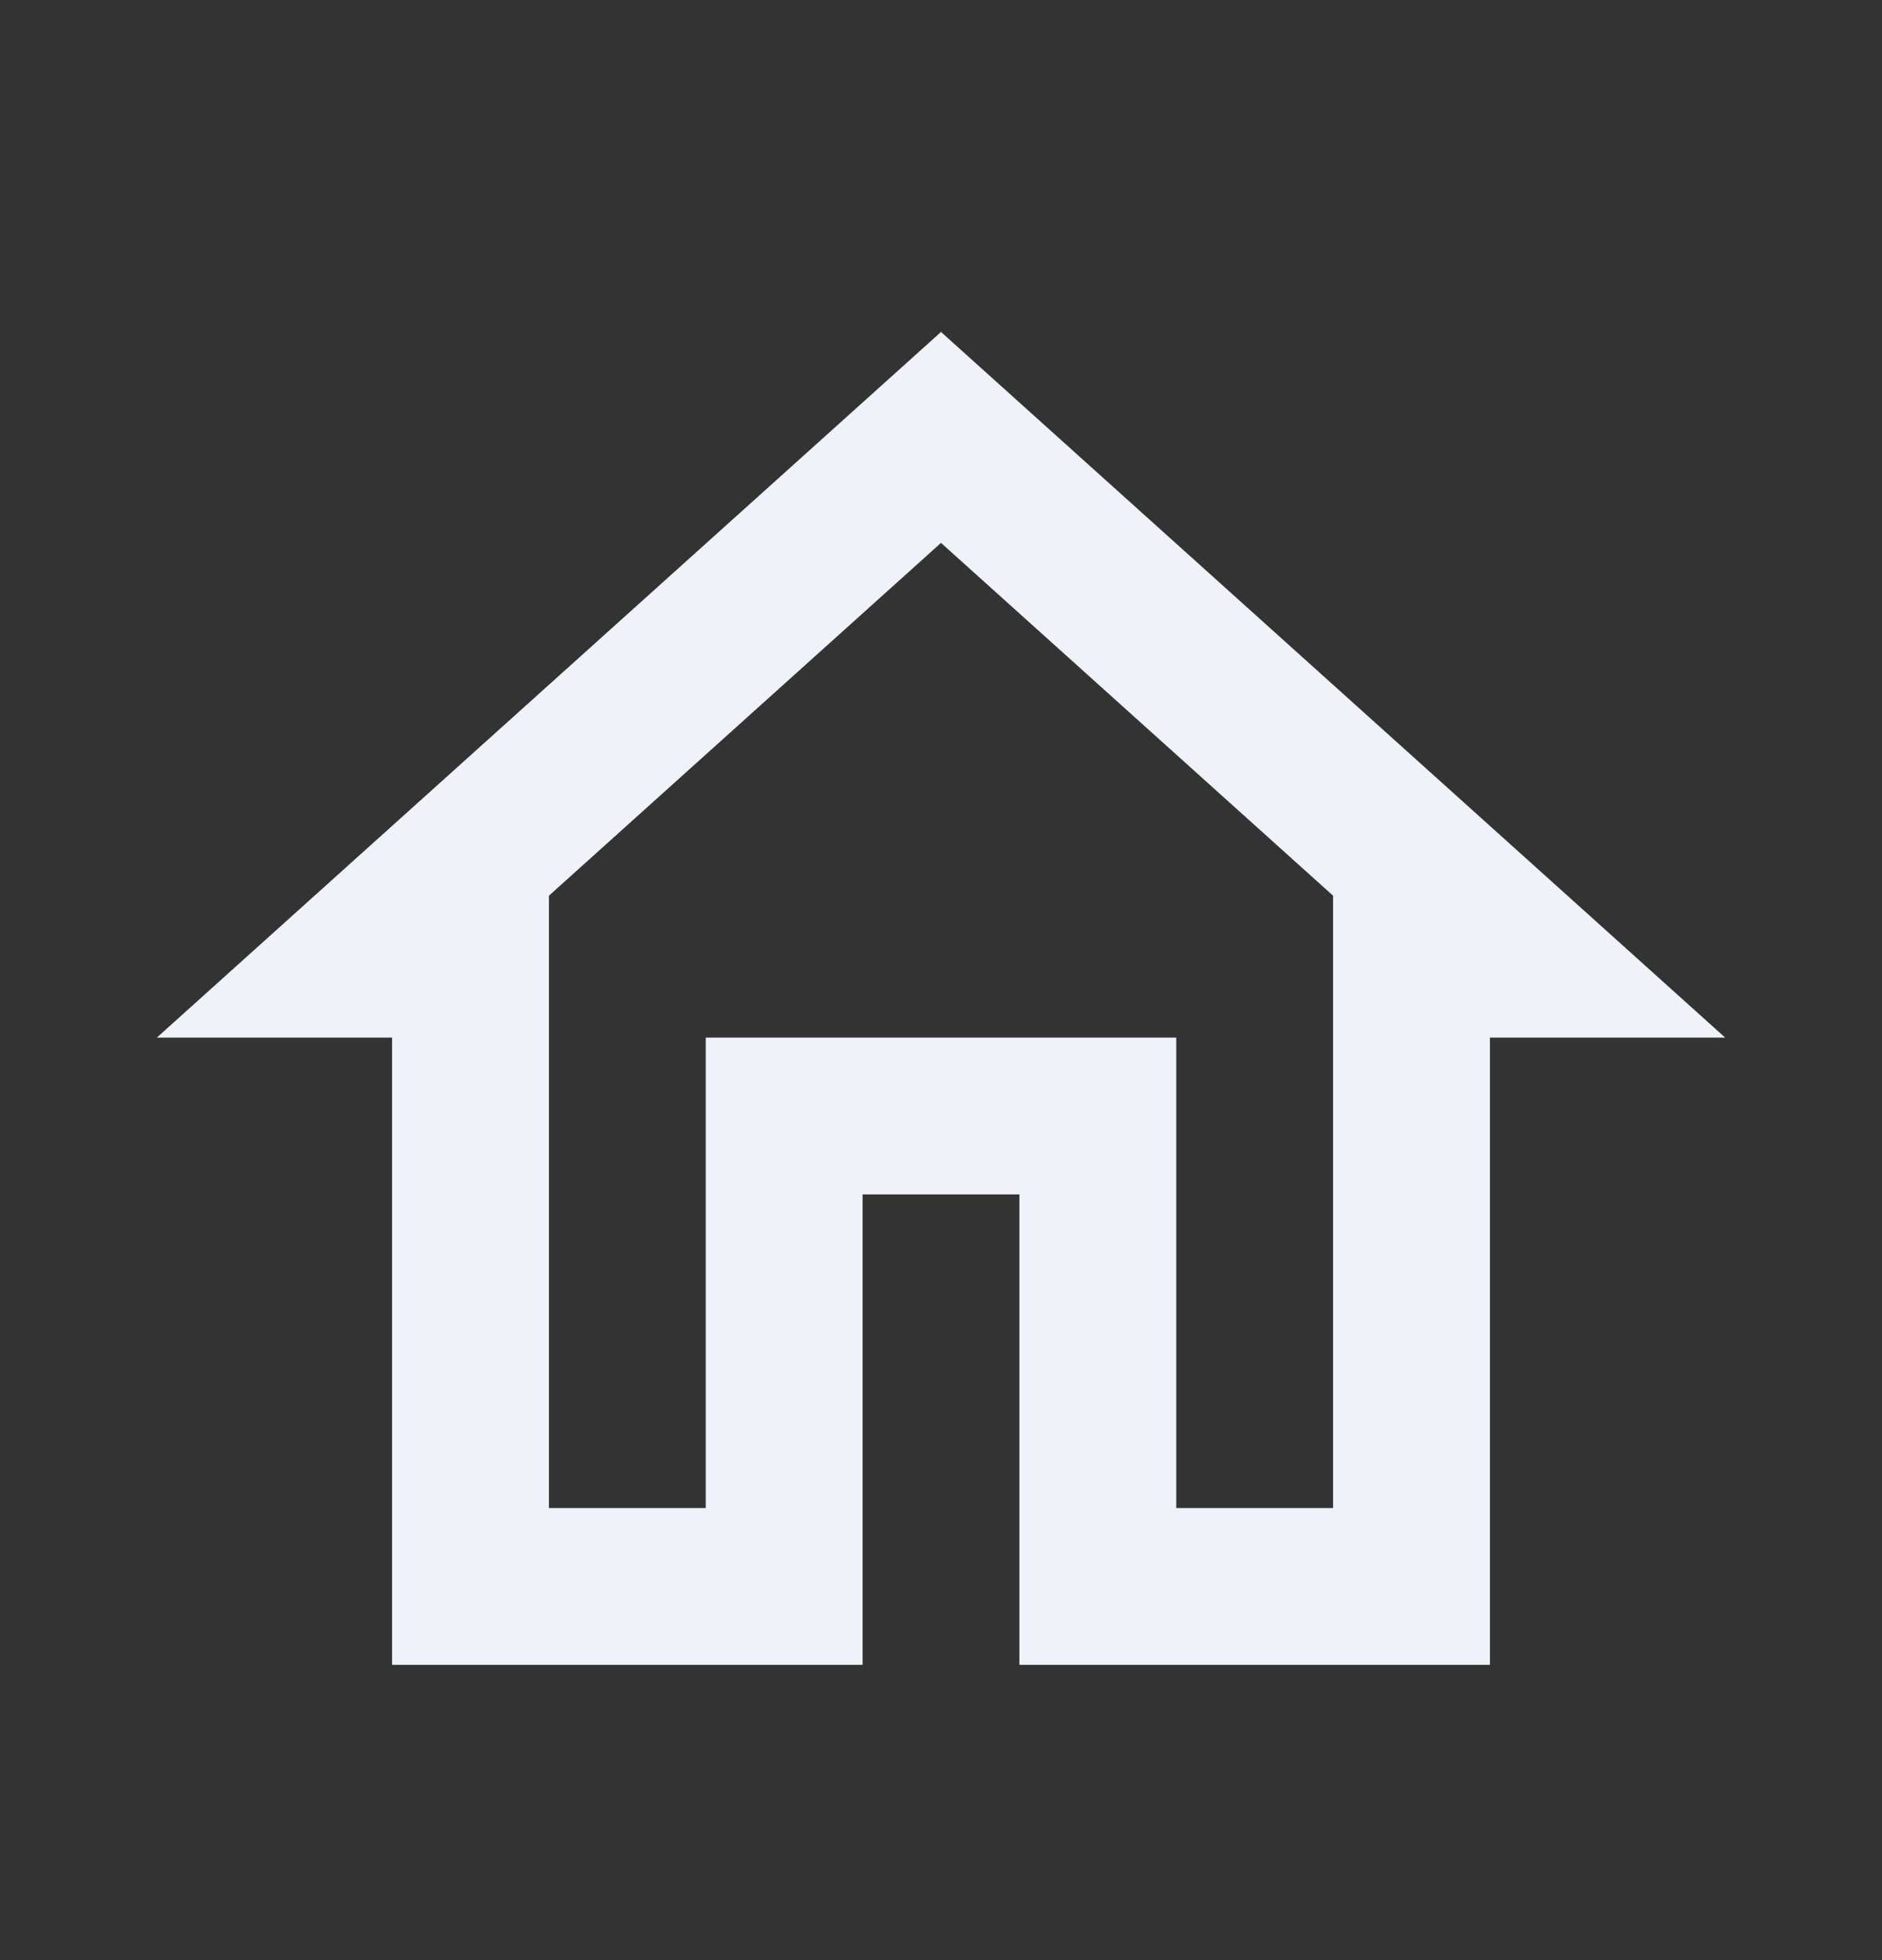 <svg width="24" height="25" viewBox="0 0 24 25" fill="none" xmlns="http://www.w3.org/2000/svg">
<rect x="0" y="0" width="24" height="25" fill="#333333" stroke="none"/>
<path d="M12 6.924L17 11.424V19.234H15V13.234H9V19.234H7V11.424L12 6.924ZM12 4.234L2 13.234H5V21.234H11V15.234H13V21.234H19V13.234H22L12 4.234Z" fill="#EFF3F9"/>
</svg>

